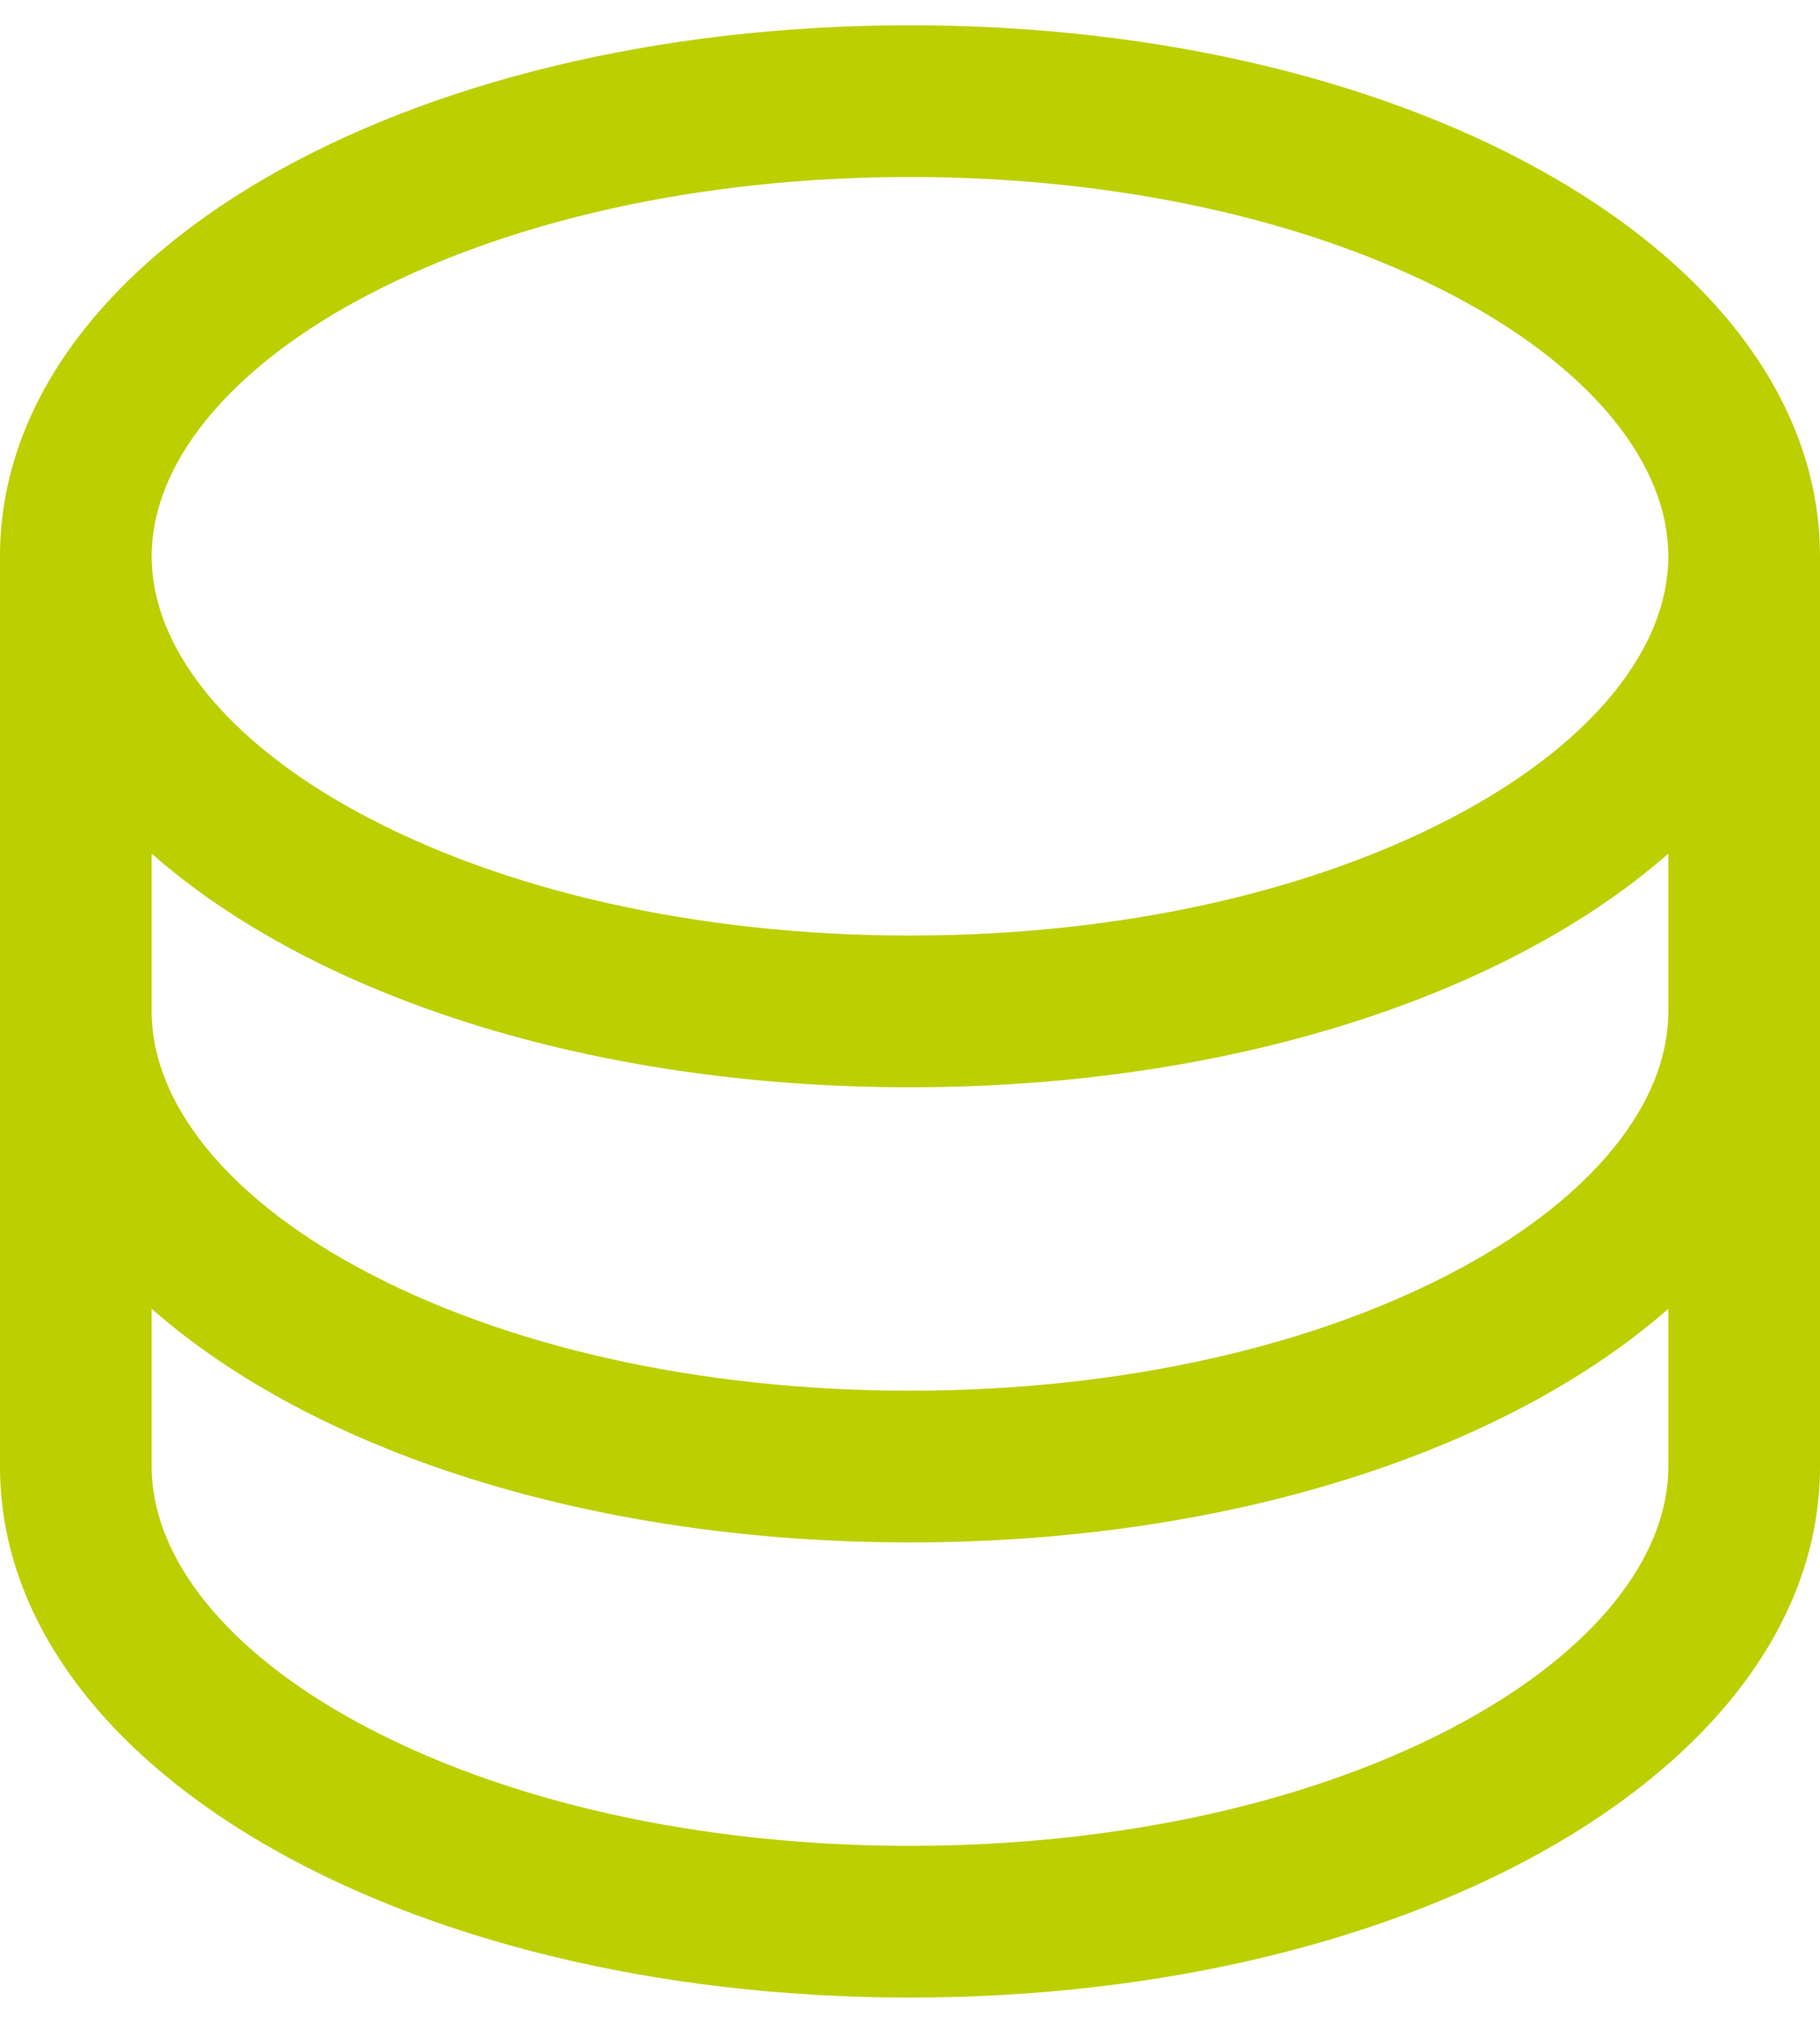 <svg xmlns="http://www.w3.org/2000/svg" fill="none" width="36" viewBox="0 0 36 40"><path fill="#BCCF00" d="M18 .5C7.907.5 0 5.112 0 11v18c0 5.888 7.907 10.5 18 10.5S36 34.888 36 29V11C36 5.112 28.093.5 18 .5zM33 20c0 1.804-1.477 3.643-4.052 5.047C26.05 26.628 22.161 27.5 18 27.5c-4.16 0-8.05-.872-10.948-2.453C4.478 23.643 3 21.805 3 20v-3.12c3.199 2.813 8.668 4.62 15 4.62 6.332 0 11.801-1.815 15-4.62V20zM7.052 5.953C9.95 4.372 13.839 3.5 18 3.5c4.16 0 8.05.872 10.948 2.452C31.523 7.357 33 9.197 33 11c0 1.804-1.477 3.643-4.052 5.047C26.05 17.628 22.161 18.5 18 18.5c-4.16 0-8.05-.872-10.948-2.453C4.478 14.643 3 12.804 3 11c0-1.804 1.478-3.643 4.052-5.048zm21.896 28.095C26.05 35.627 22.161 36.5 18 36.5c-4.16 0-8.05-.872-10.948-2.453C4.478 32.644 3 30.805 3 29v-3.12c3.199 2.813 8.668 4.62 15 4.62 6.332 0 11.801-1.815 15-4.62V29c0 1.804-1.477 3.643-4.052 5.047z"/></svg>